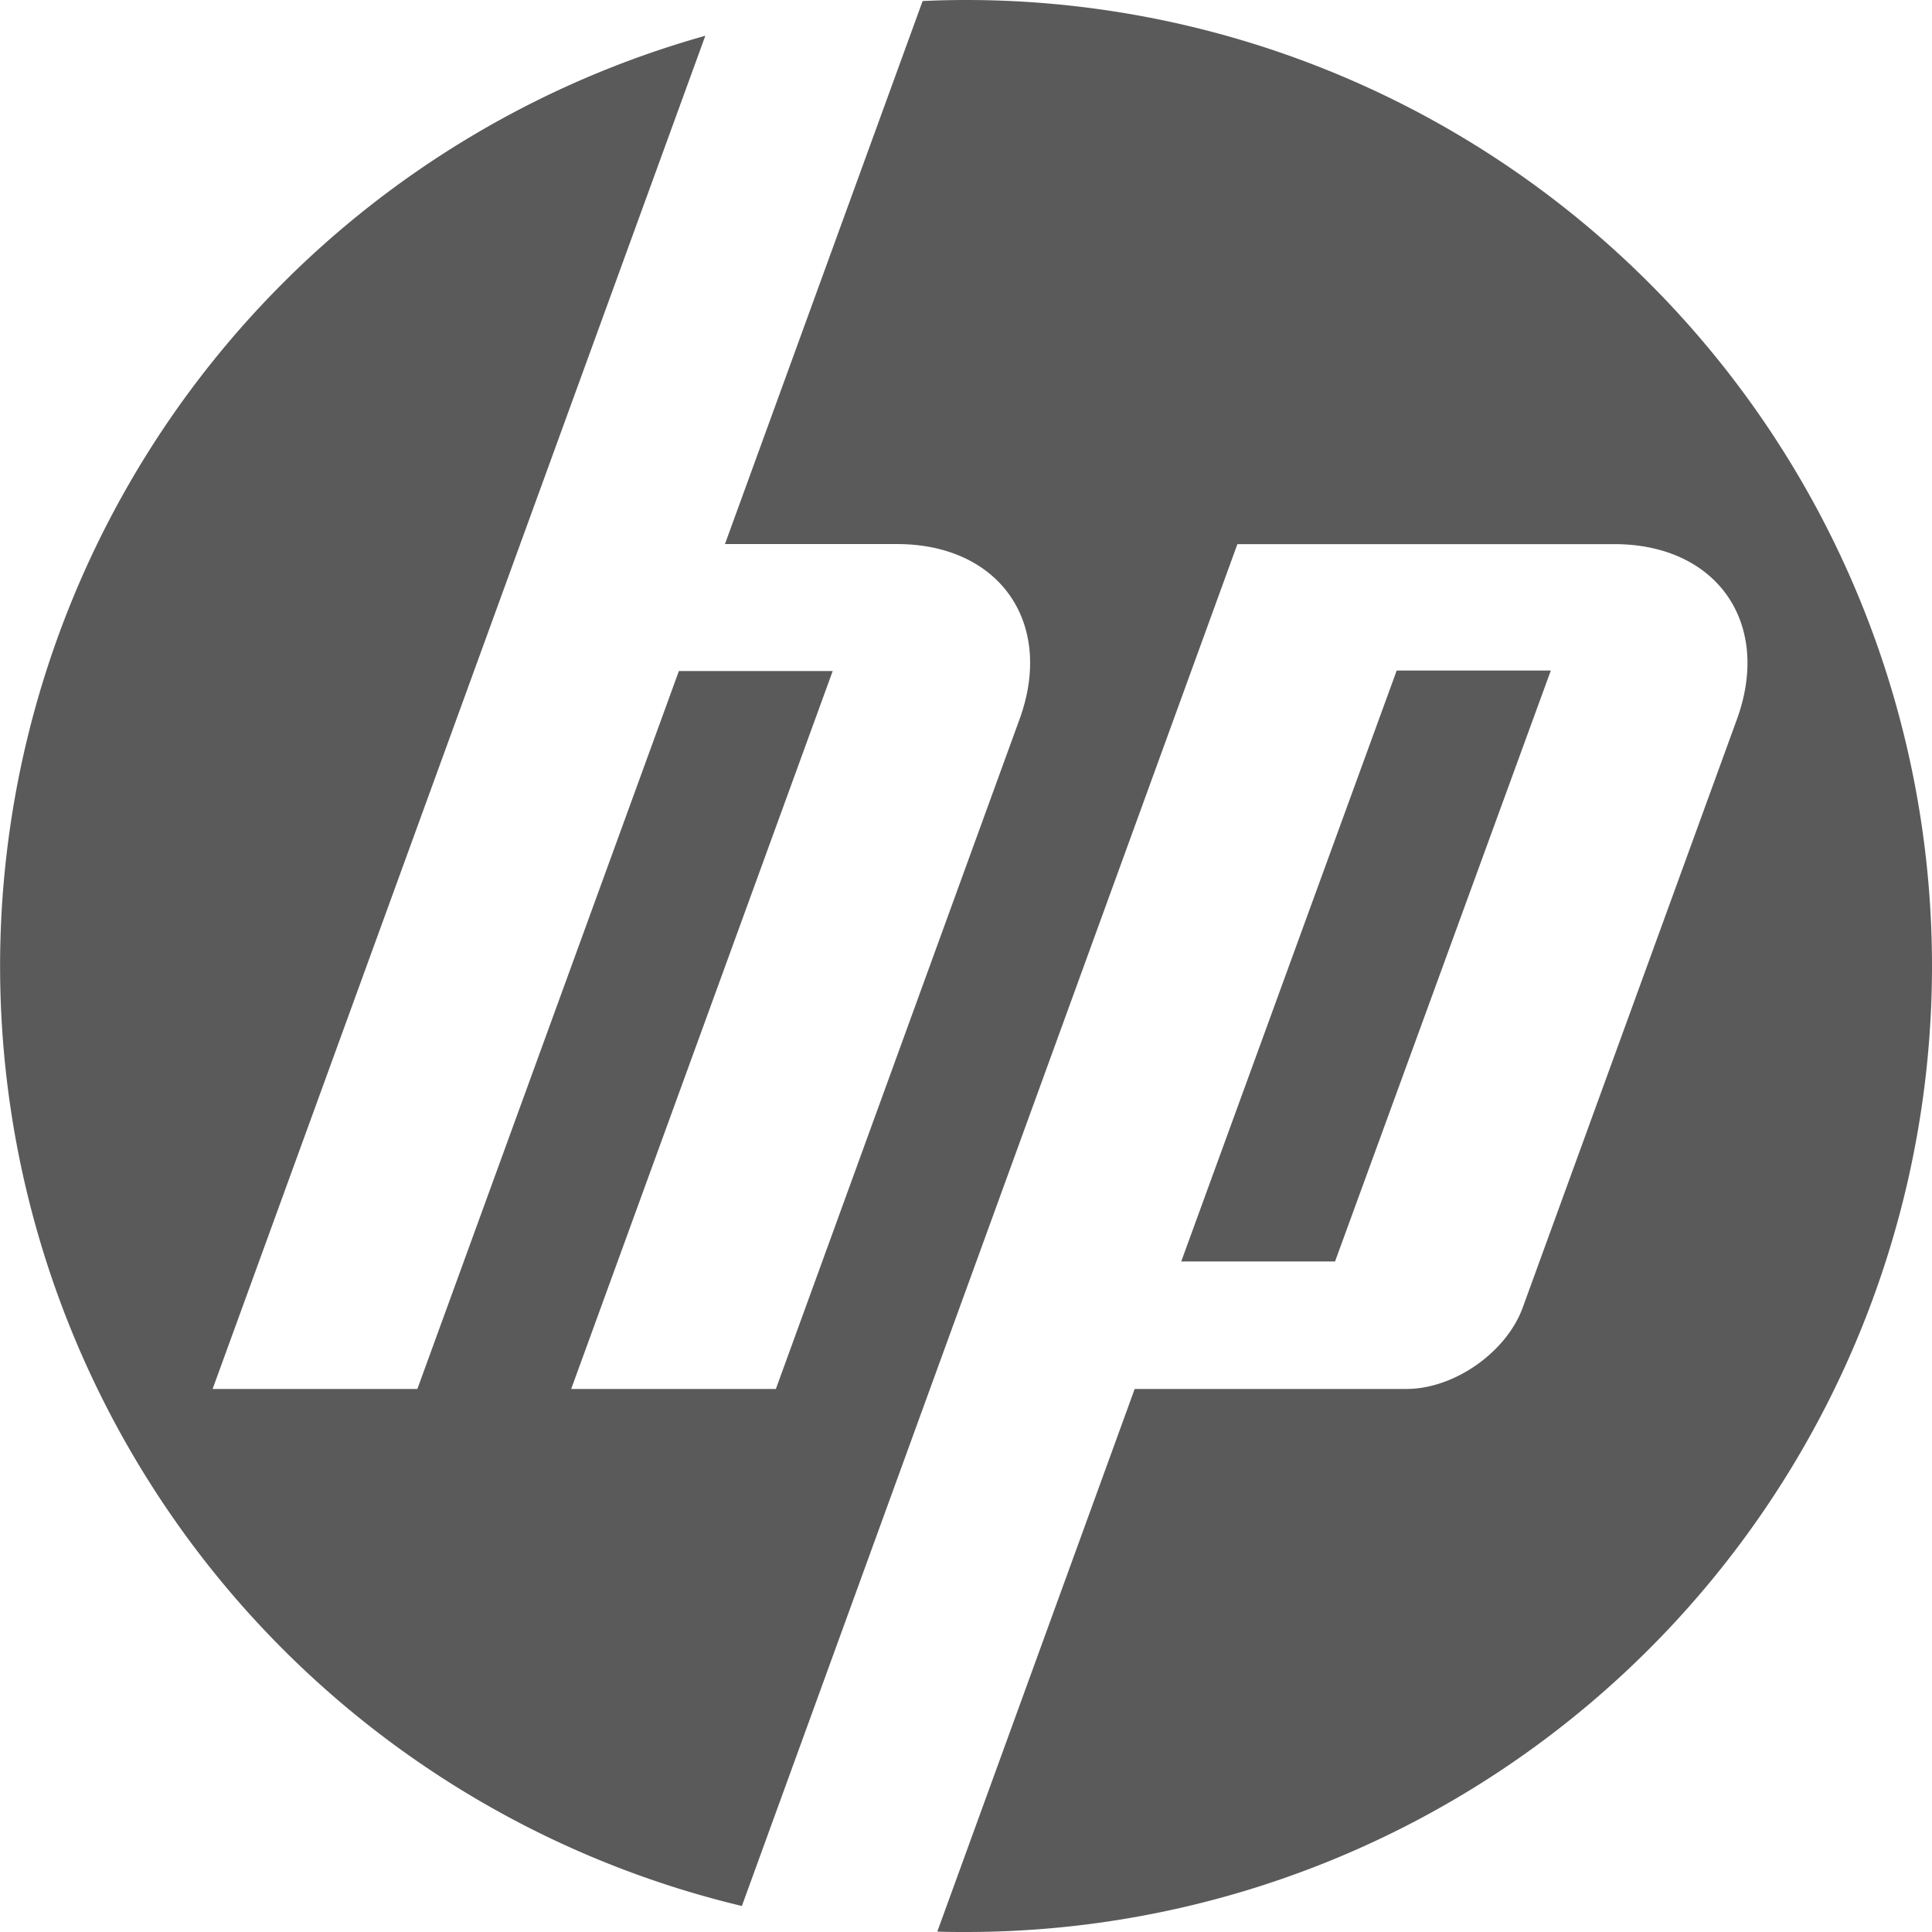 <svg id="Layer_1" data-name="Layer 1" xmlns="http://www.w3.org/2000/svg" viewBox="0 0 317.14 317.14"><path d="M158.57,317.14c-1.58,0-3.15,0-4.71-.07L186.26,228h44.6c7.83,0,16.42-6,19.1-13.37l35.16-96.56c5.75-15.82-3.31-28.75-20.13-28.75H203.12L151.2,232h0l-29.42,80.87a158.62,158.62,0,0,1-6-307L85.39,89.32h0L34.9,228H68.51l42.93-117.85h25.25L93.76,228h33.6l40-109.94c5.76-15.82-3.3-28.75-20.1-28.75H119L151.45.17Q155,0,158.57,0a158.57,158.57,0,0,1,0,317.14m96-207.07H229.27l-35.37,97h25.25Z" fill="#5a5a5a"/></svg>